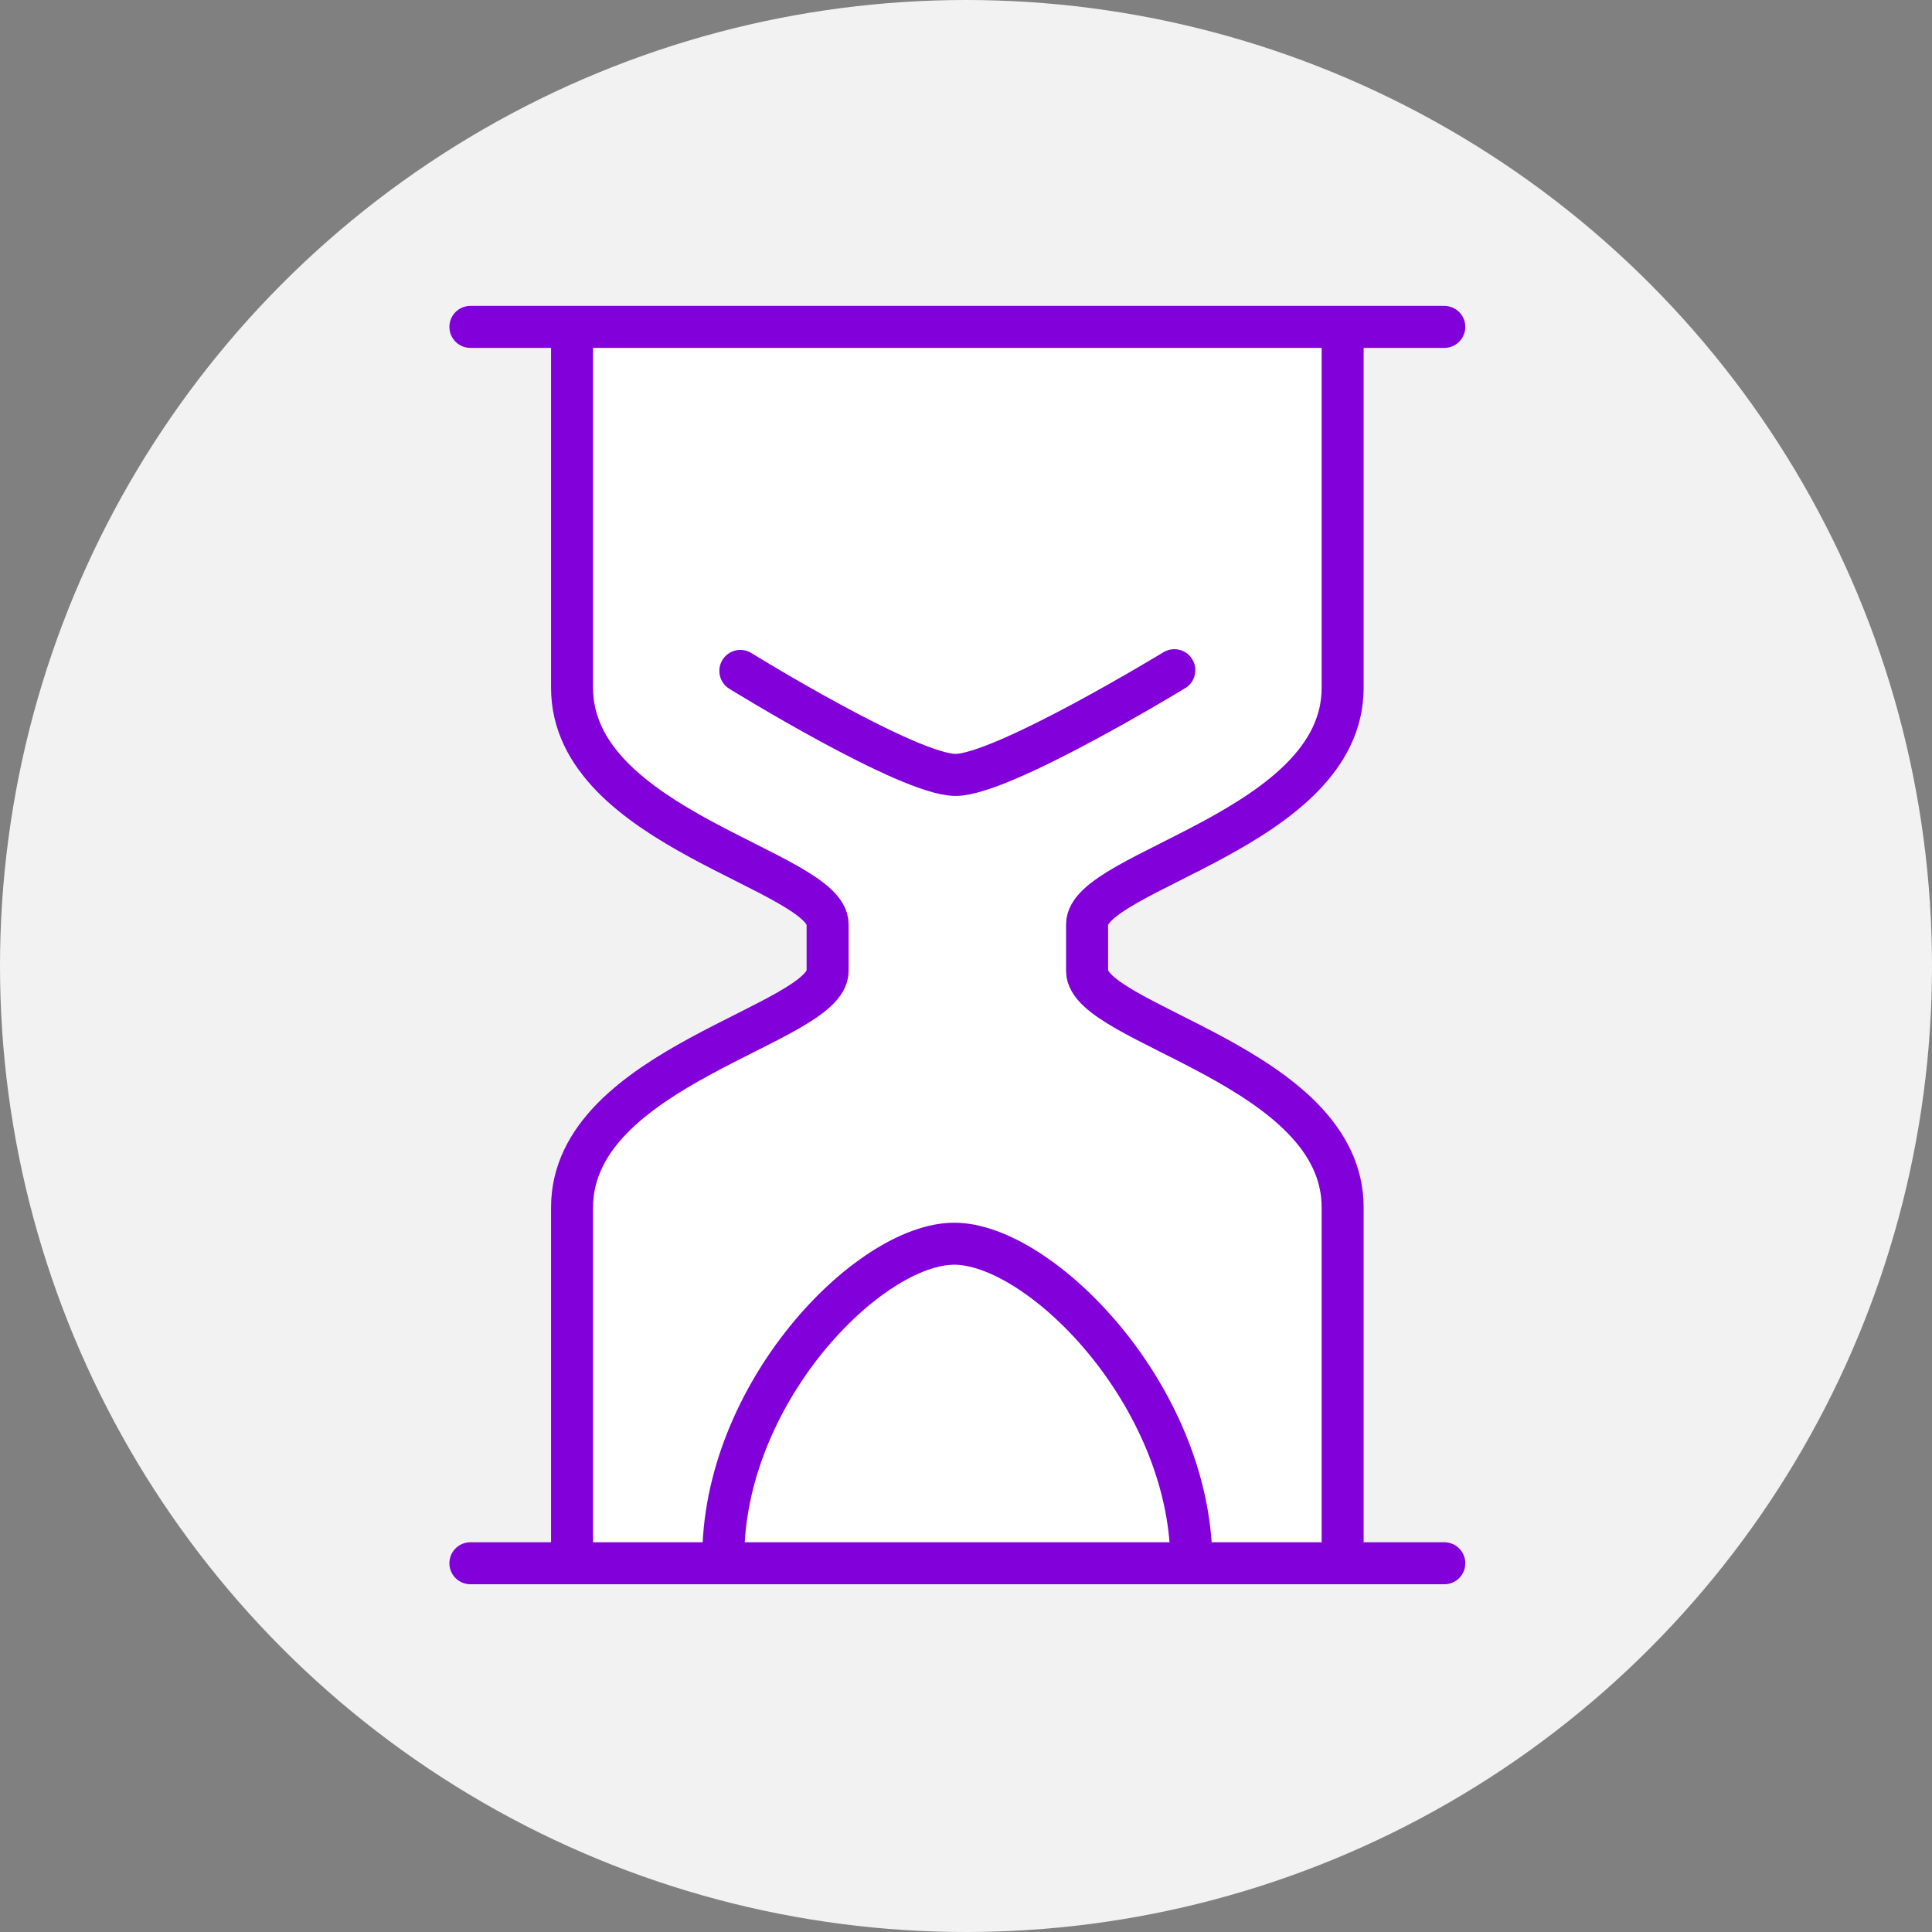 <svg width="115" height="115" viewBox="0 0 115 115" fill="none" xmlns="http://www.w3.org/2000/svg">
<rect x="0" y="0" width="115" height="115" fill="#808080" stroke="none"/>
<circle cx="57.5" cy="57.5" r="57.5" fill="#F2F2F2"/>
<path d="M79.794 20.177H34.474V46.074L48.142 53.987V59.742L37.352 66.216L34.474 72.69V92.113H79.794V69.094L64.687 58.303V53.987L79.794 43.916V20.177Z" fill="white"/>
<path d="M43.052 92.911C42.951 82.976 51.709 74.031 56.8 74.031C61.895 74.031 70.816 82.976 70.917 92.911" stroke="#8200DA" stroke-width="2.5" stroke-miterlimit="10" stroke-linejoin="round"/>
<path d="M28 19.458H85.97" stroke="#8200DA" stroke-width="2.5" stroke-miterlimit="10" stroke-linecap="round"/>
<path d="M28 93.051H85.97" stroke="#8200DA" stroke-width="2.5" stroke-miterlimit="10" stroke-linecap="round"/>
<path d="M44.068 39.935C44.068 39.935 54.08 46.126 56.878 46.126C59.676 46.126 69.901 39.892 69.901 39.892" stroke="#8200DA" stroke-width="2.5" stroke-miterlimit="10" stroke-linecap="round" stroke-linejoin="round"/>
<path d="M34.051 20.546C34.051 20.546 34.051 37.934 34.051 40.944C34.051 49.336 49.263 51.82 49.263 55.014V57.798C49.263 60.993 34.051 63.477 34.051 71.867C34.051 74.877 34.051 92.644 34.051 92.644" stroke="#8200DA" stroke-width="2.5" stroke-miterlimit="10" stroke-linecap="round" stroke-linejoin="round"/>
<path d="M79.919 20.546C79.919 20.546 79.919 37.934 79.919 40.944C79.919 49.336 64.707 51.82 64.707 55.014V57.798C64.707 60.993 79.919 63.477 79.919 71.867C79.919 74.877 79.919 91.732 79.919 91.732" stroke="#8200DA" stroke-width="2.5" stroke-miterlimit="10" stroke-linecap="round" stroke-linejoin="round"/>
</svg>
